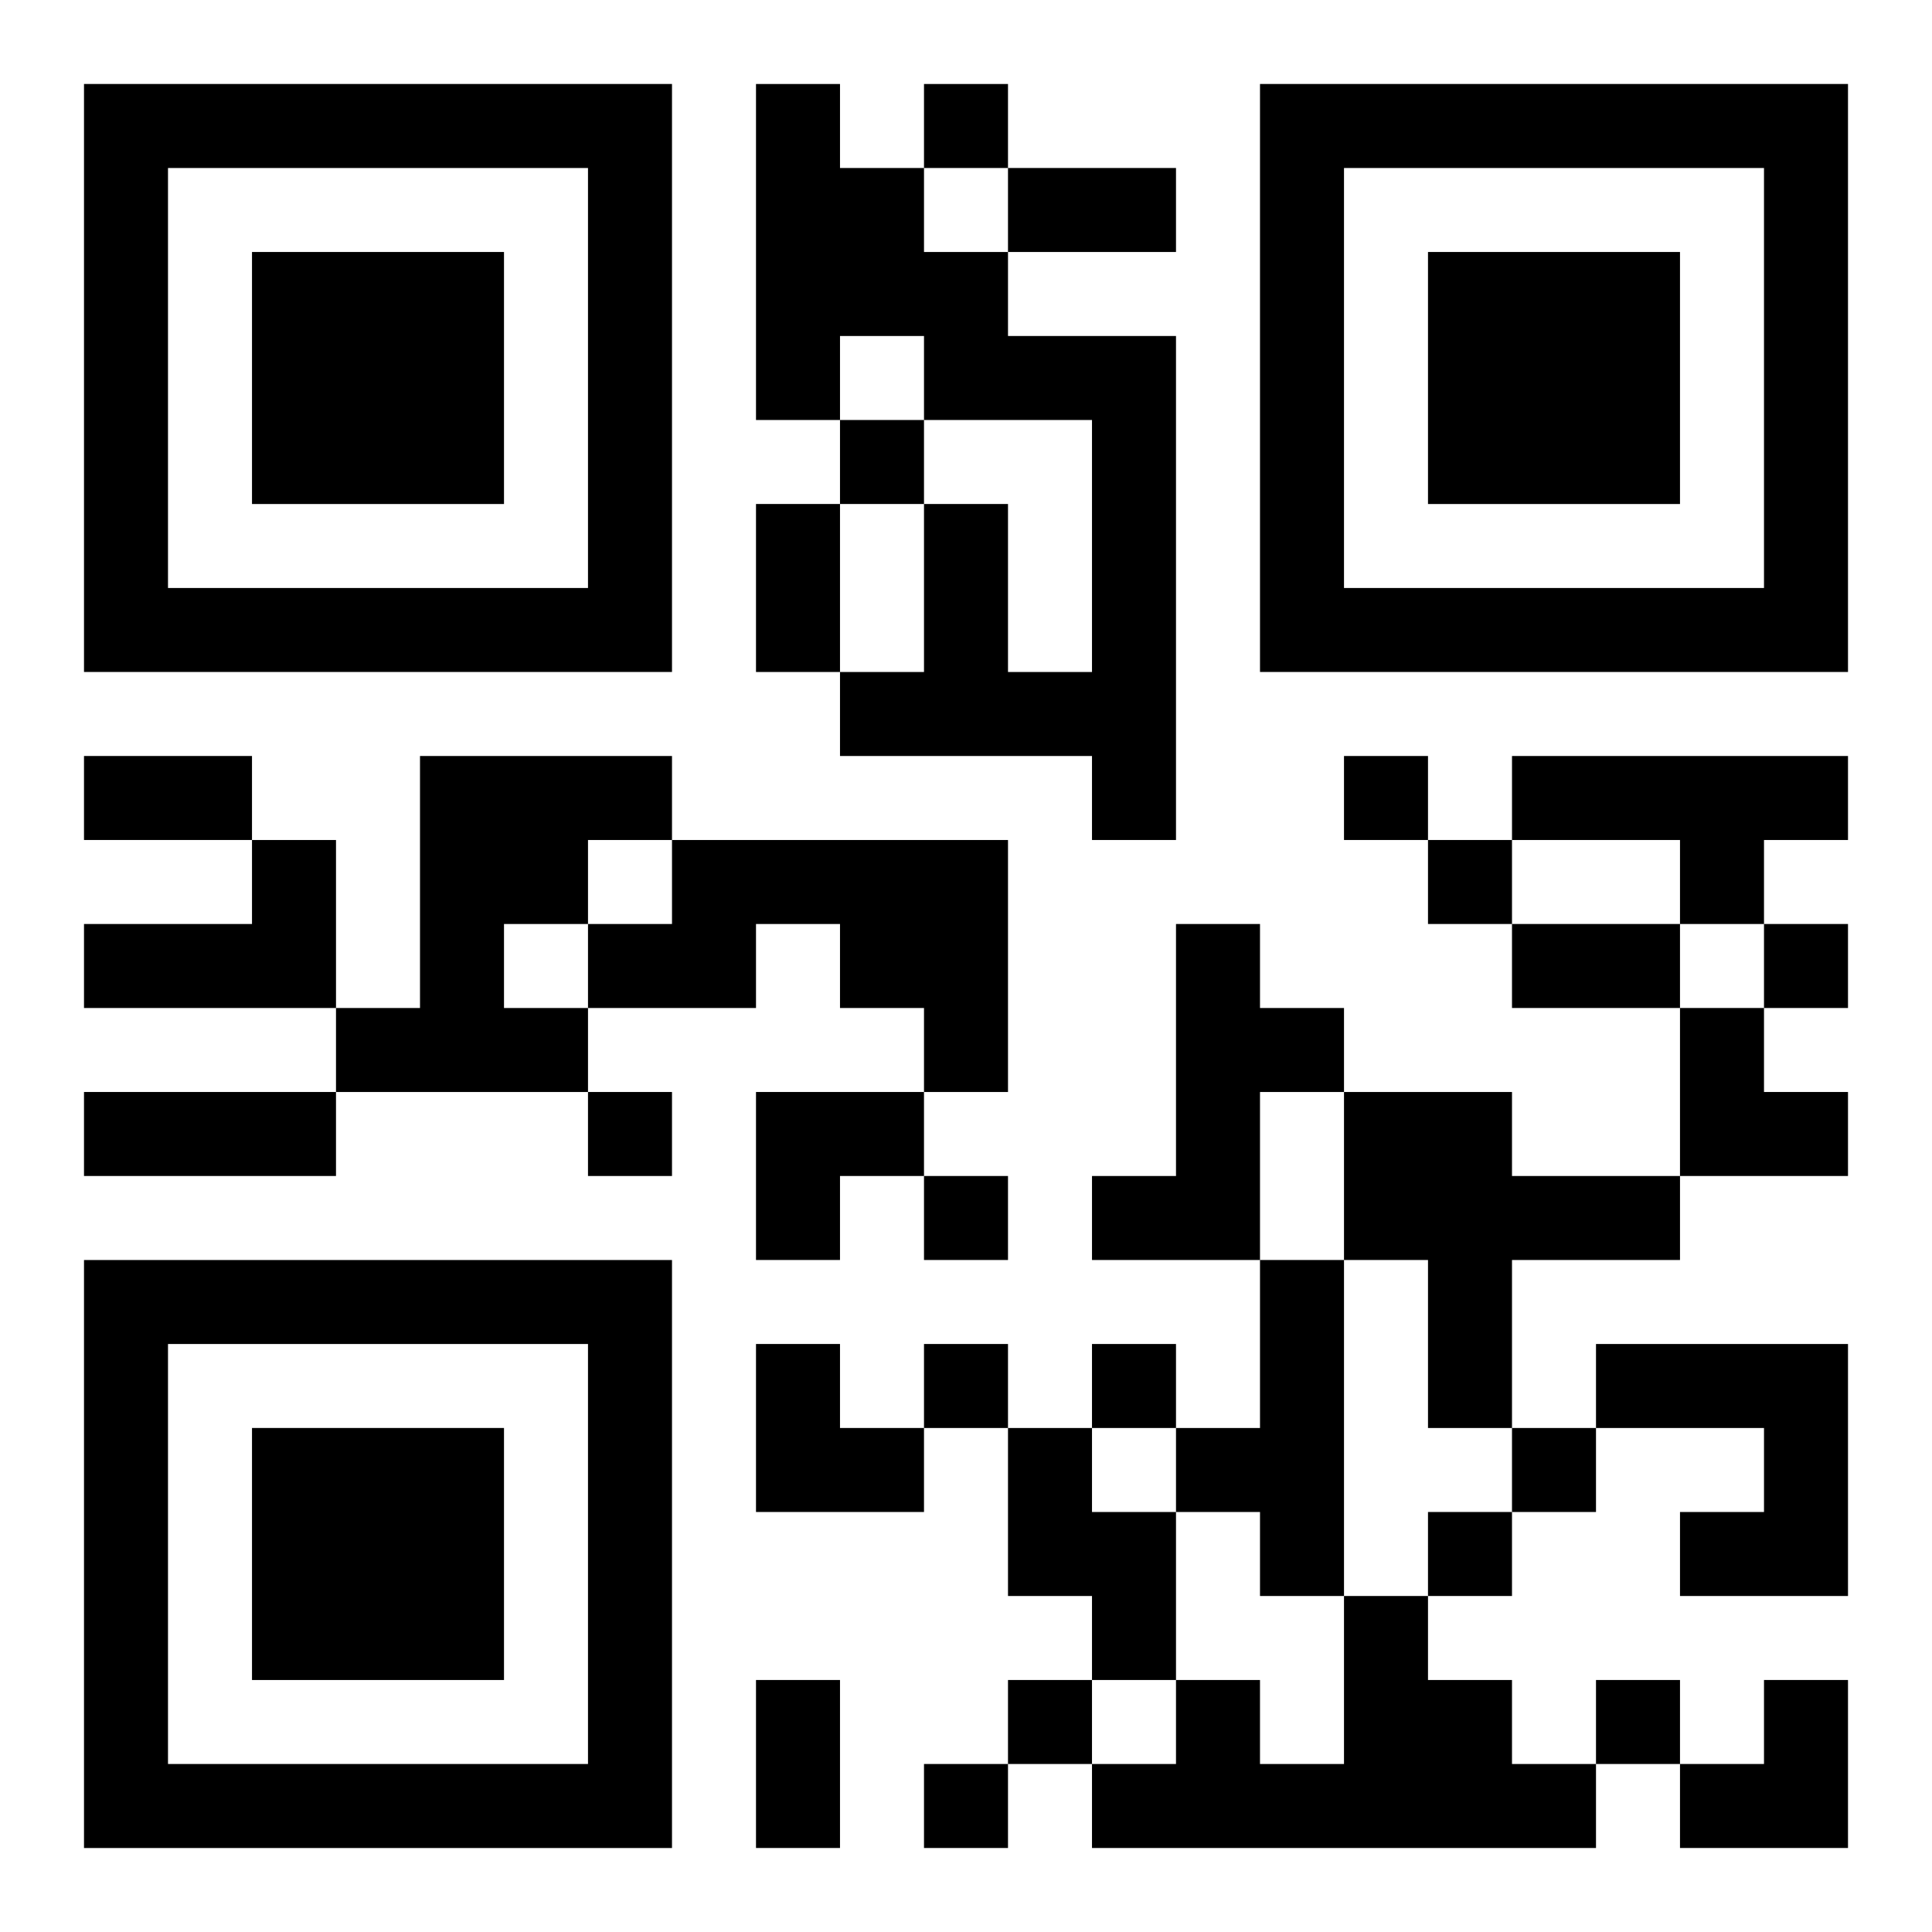 <?xml version="1.0" encoding="UTF-8"?>
<svg width="250" height="250" baseProfile="full" version="1.1" viewBox="-1 -1 23 23" xmlns="http://www.w3.org/2000/svg" xmlns:xlink="http://www.w3.org/1999/xlink"><symbol id="a"><path d="m0 7v7h7v-7h-7zm1 1h5v5h-5v-5zm1 1v3h3v-3h-3z"/></symbol><use y="-7" xlink:href="#a"/><use y="7" xlink:href="#a"/><use x="14" y="-7" xlink:href="#a"/><path d="m8 0h1v1h1v1h1v1h2v6h-1v-1h-3v-1h1v-2h1v2h1v-3h-2v-1h-1v1h-1v-4m-4 8h3v1h-1v1h-1v1h1v1h-3v-1h1v-3m13 0h4v1h-1v1h-1v-1h-2v-1m-15 1h1v2h-3v-1h2v-1m5 0h4v3h-1v-1h-1v-1h-1v1h-2v-1h1v-1m6 1h1v1h1v1h-1v2h-2v-1h1v-3m2 2h2v1h2v1h-2v2h-1v-2h-1v-2m-1 2h1v4h-1v-1h-1v-1h1v-2m4 1h3v3h-2v-1h1v-1h-2v-1m-7 1h1v1h1v2h-1v-1h-1v-2m4 2h1v1h1v1h1v1h-6v-1h1v-1h1v1h1v-2m-5-18v1h1v-1h-1m-1 4v1h1v-1h-1m6 4v1h1v-1h-1m1 1v1h1v-1h-1m4 1v1h1v-1h-1m-14 2v1h1v-1h-1m4 1v1h1v-1h-1m0 2v1h1v-1h-1m2 0v1h1v-1h-1m5 1v1h1v-1h-1m-1 1v1h1v-1h-1m-5 2v1h1v-1h-1m7 0v1h1v-1h-1m-8 1v1h1v-1h-1m1-19h2v1h-2v-1m-3 4h1v2h-1v-2m-8 3h2v1h-2v-1m17 2h2v1h-2v-1m-17 2h3v1h-3v-1m8 7h1v2h-1v-2m11-8h1v1h1v1h-2zm-11 1h2v1h-1v1h-1zm0 3h1v1h1v1h-2zm11 4m1 0h1v2h-2v-1h1z"/></svg>
